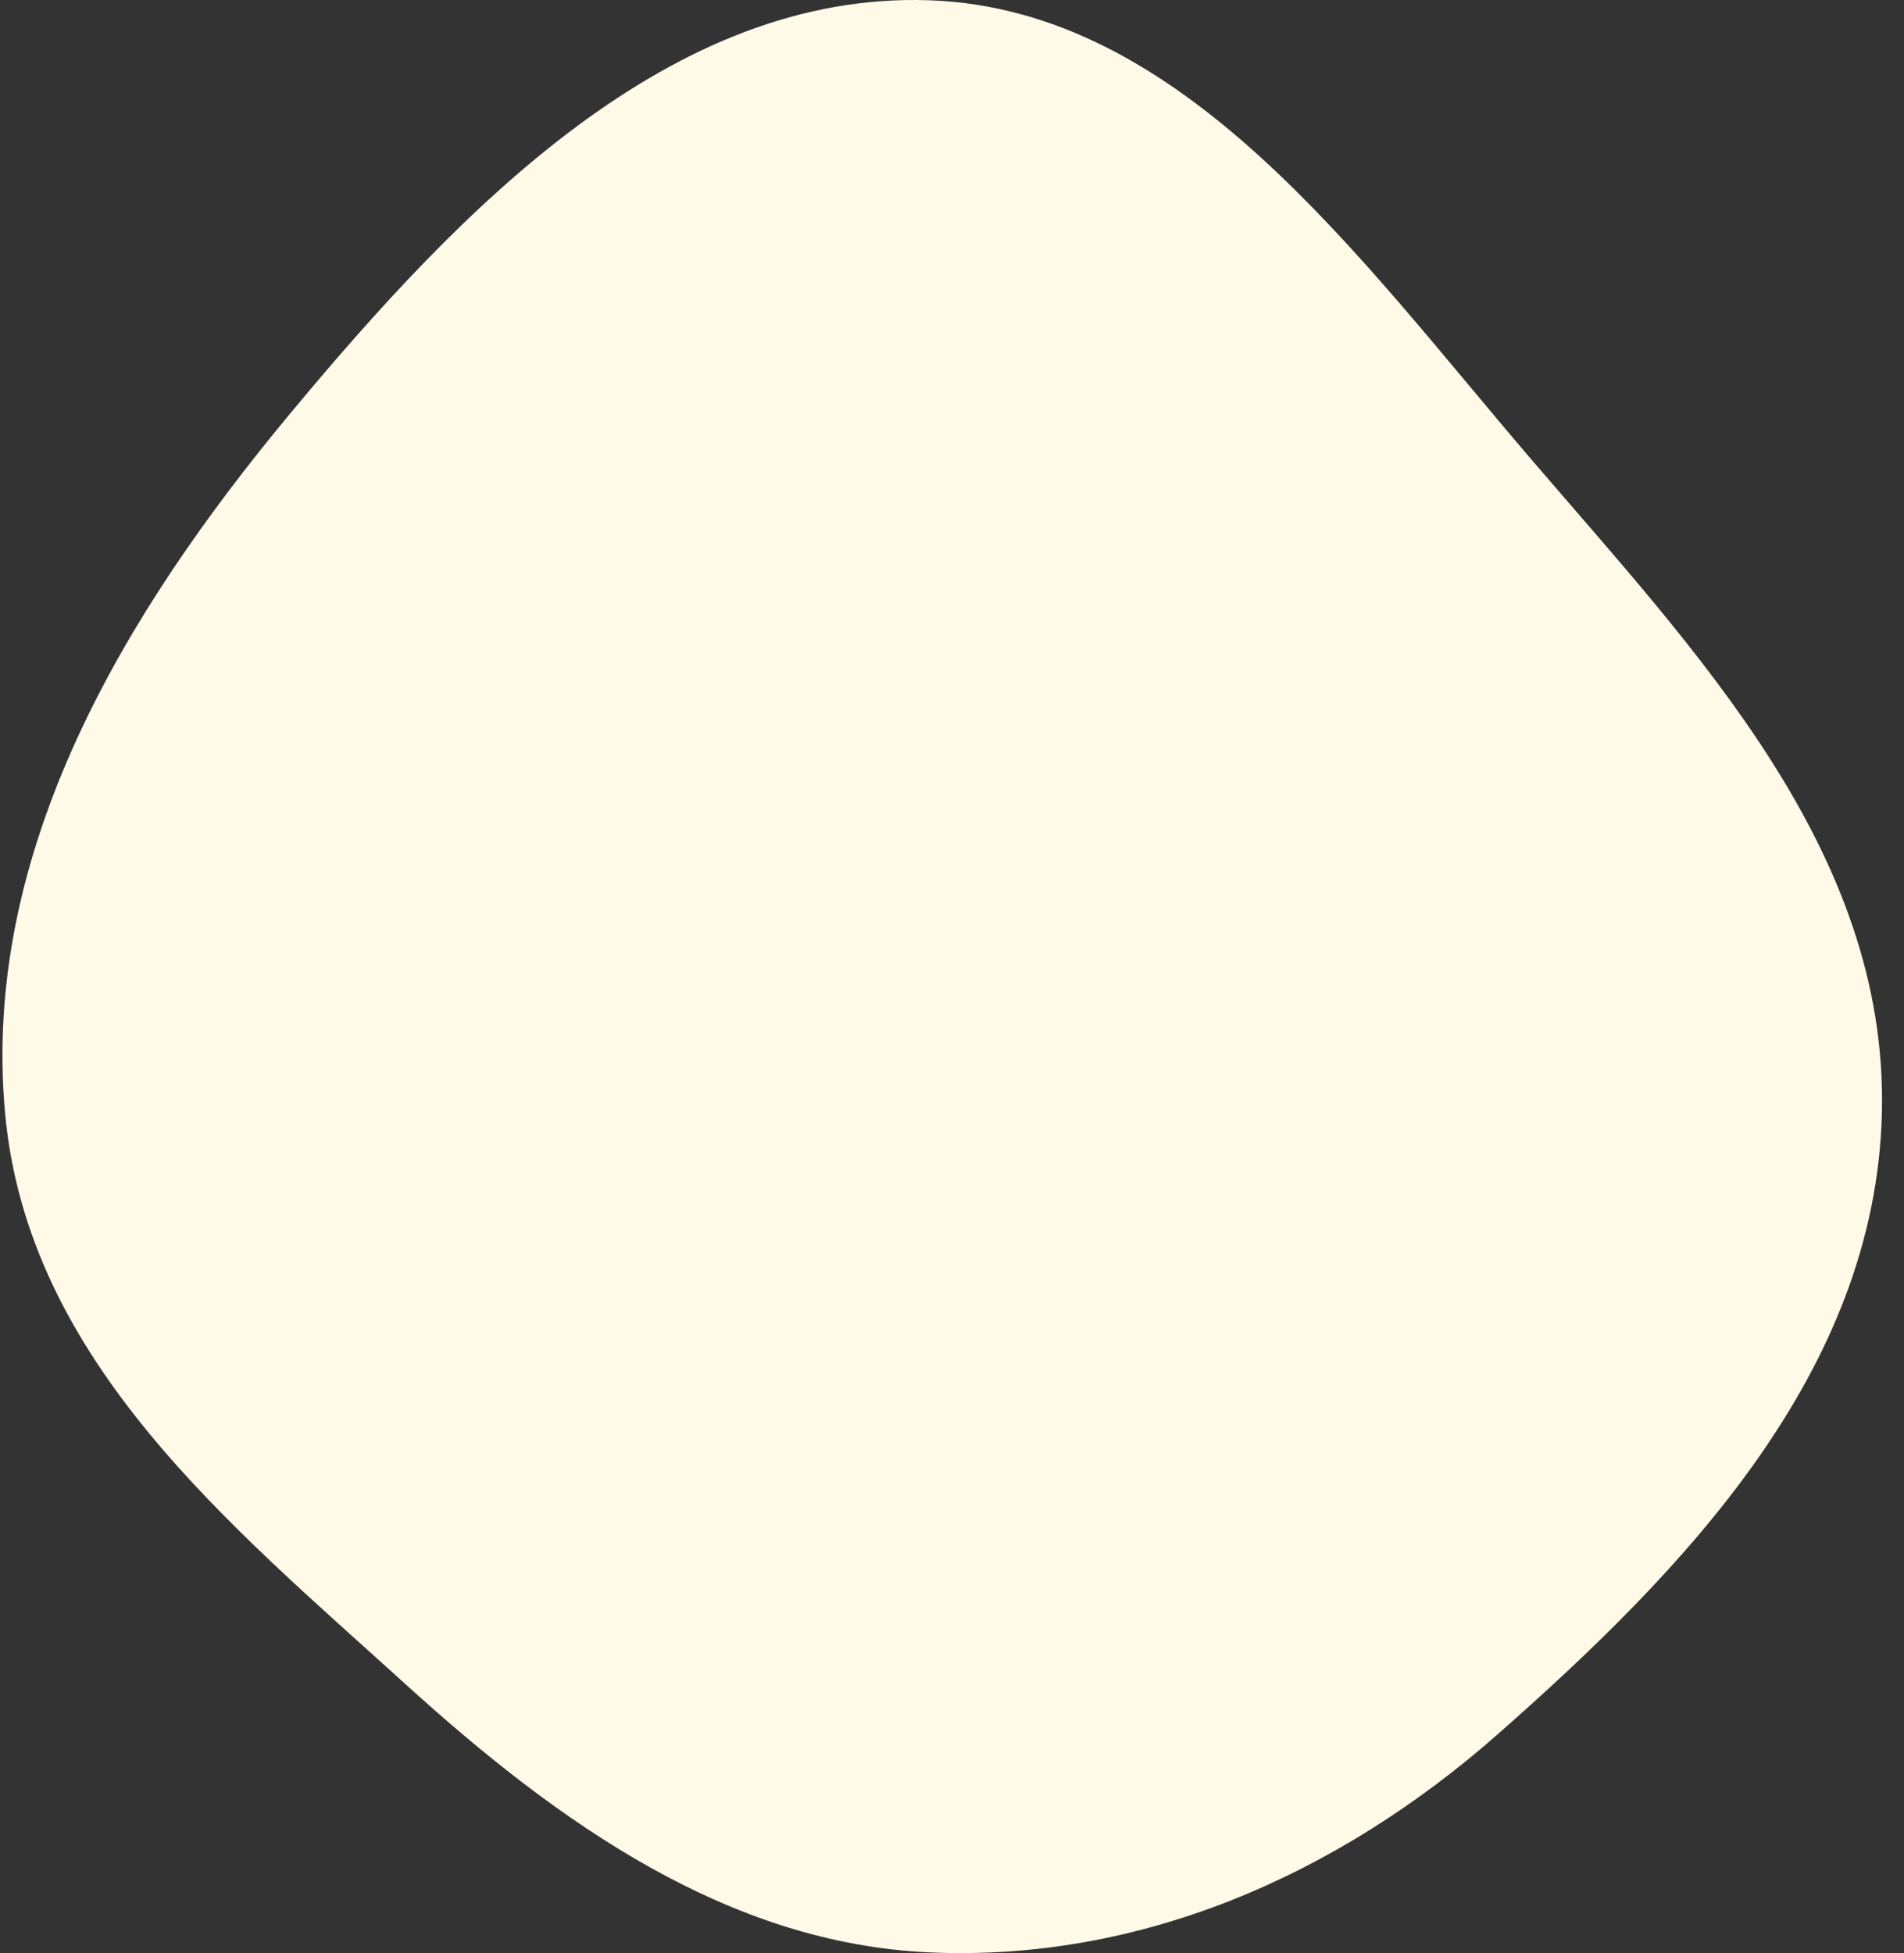 <svg width="78" height="80" viewBox="0 0 78 80" fill="none" xmlns="http://www.w3.org/2000/svg">
<rect x="0" y="0" width="78" height="80" fill="#333333" stroke="none"/>
<path fill-rule="evenodd" clip-rule="evenodd" d="M38.061 0.011C48.454 0.37 55.573 10.455 62.672 18.747C69.42 26.63 77.365 34.823 77.094 45.607C76.827 56.235 68.942 64.358 61.359 71.034C54.699 76.897 46.611 80.359 38.061 79.971C29.865 79.598 22.934 74.725 16.627 68.999C9.435 62.469 1.144 55.766 0.209 45.607C-0.784 34.813 5.169 25.031 11.843 16.992C18.936 8.447 27.502 -0.354 38.061 0.011Z" fill="#FFFAE8"/>
</svg>
